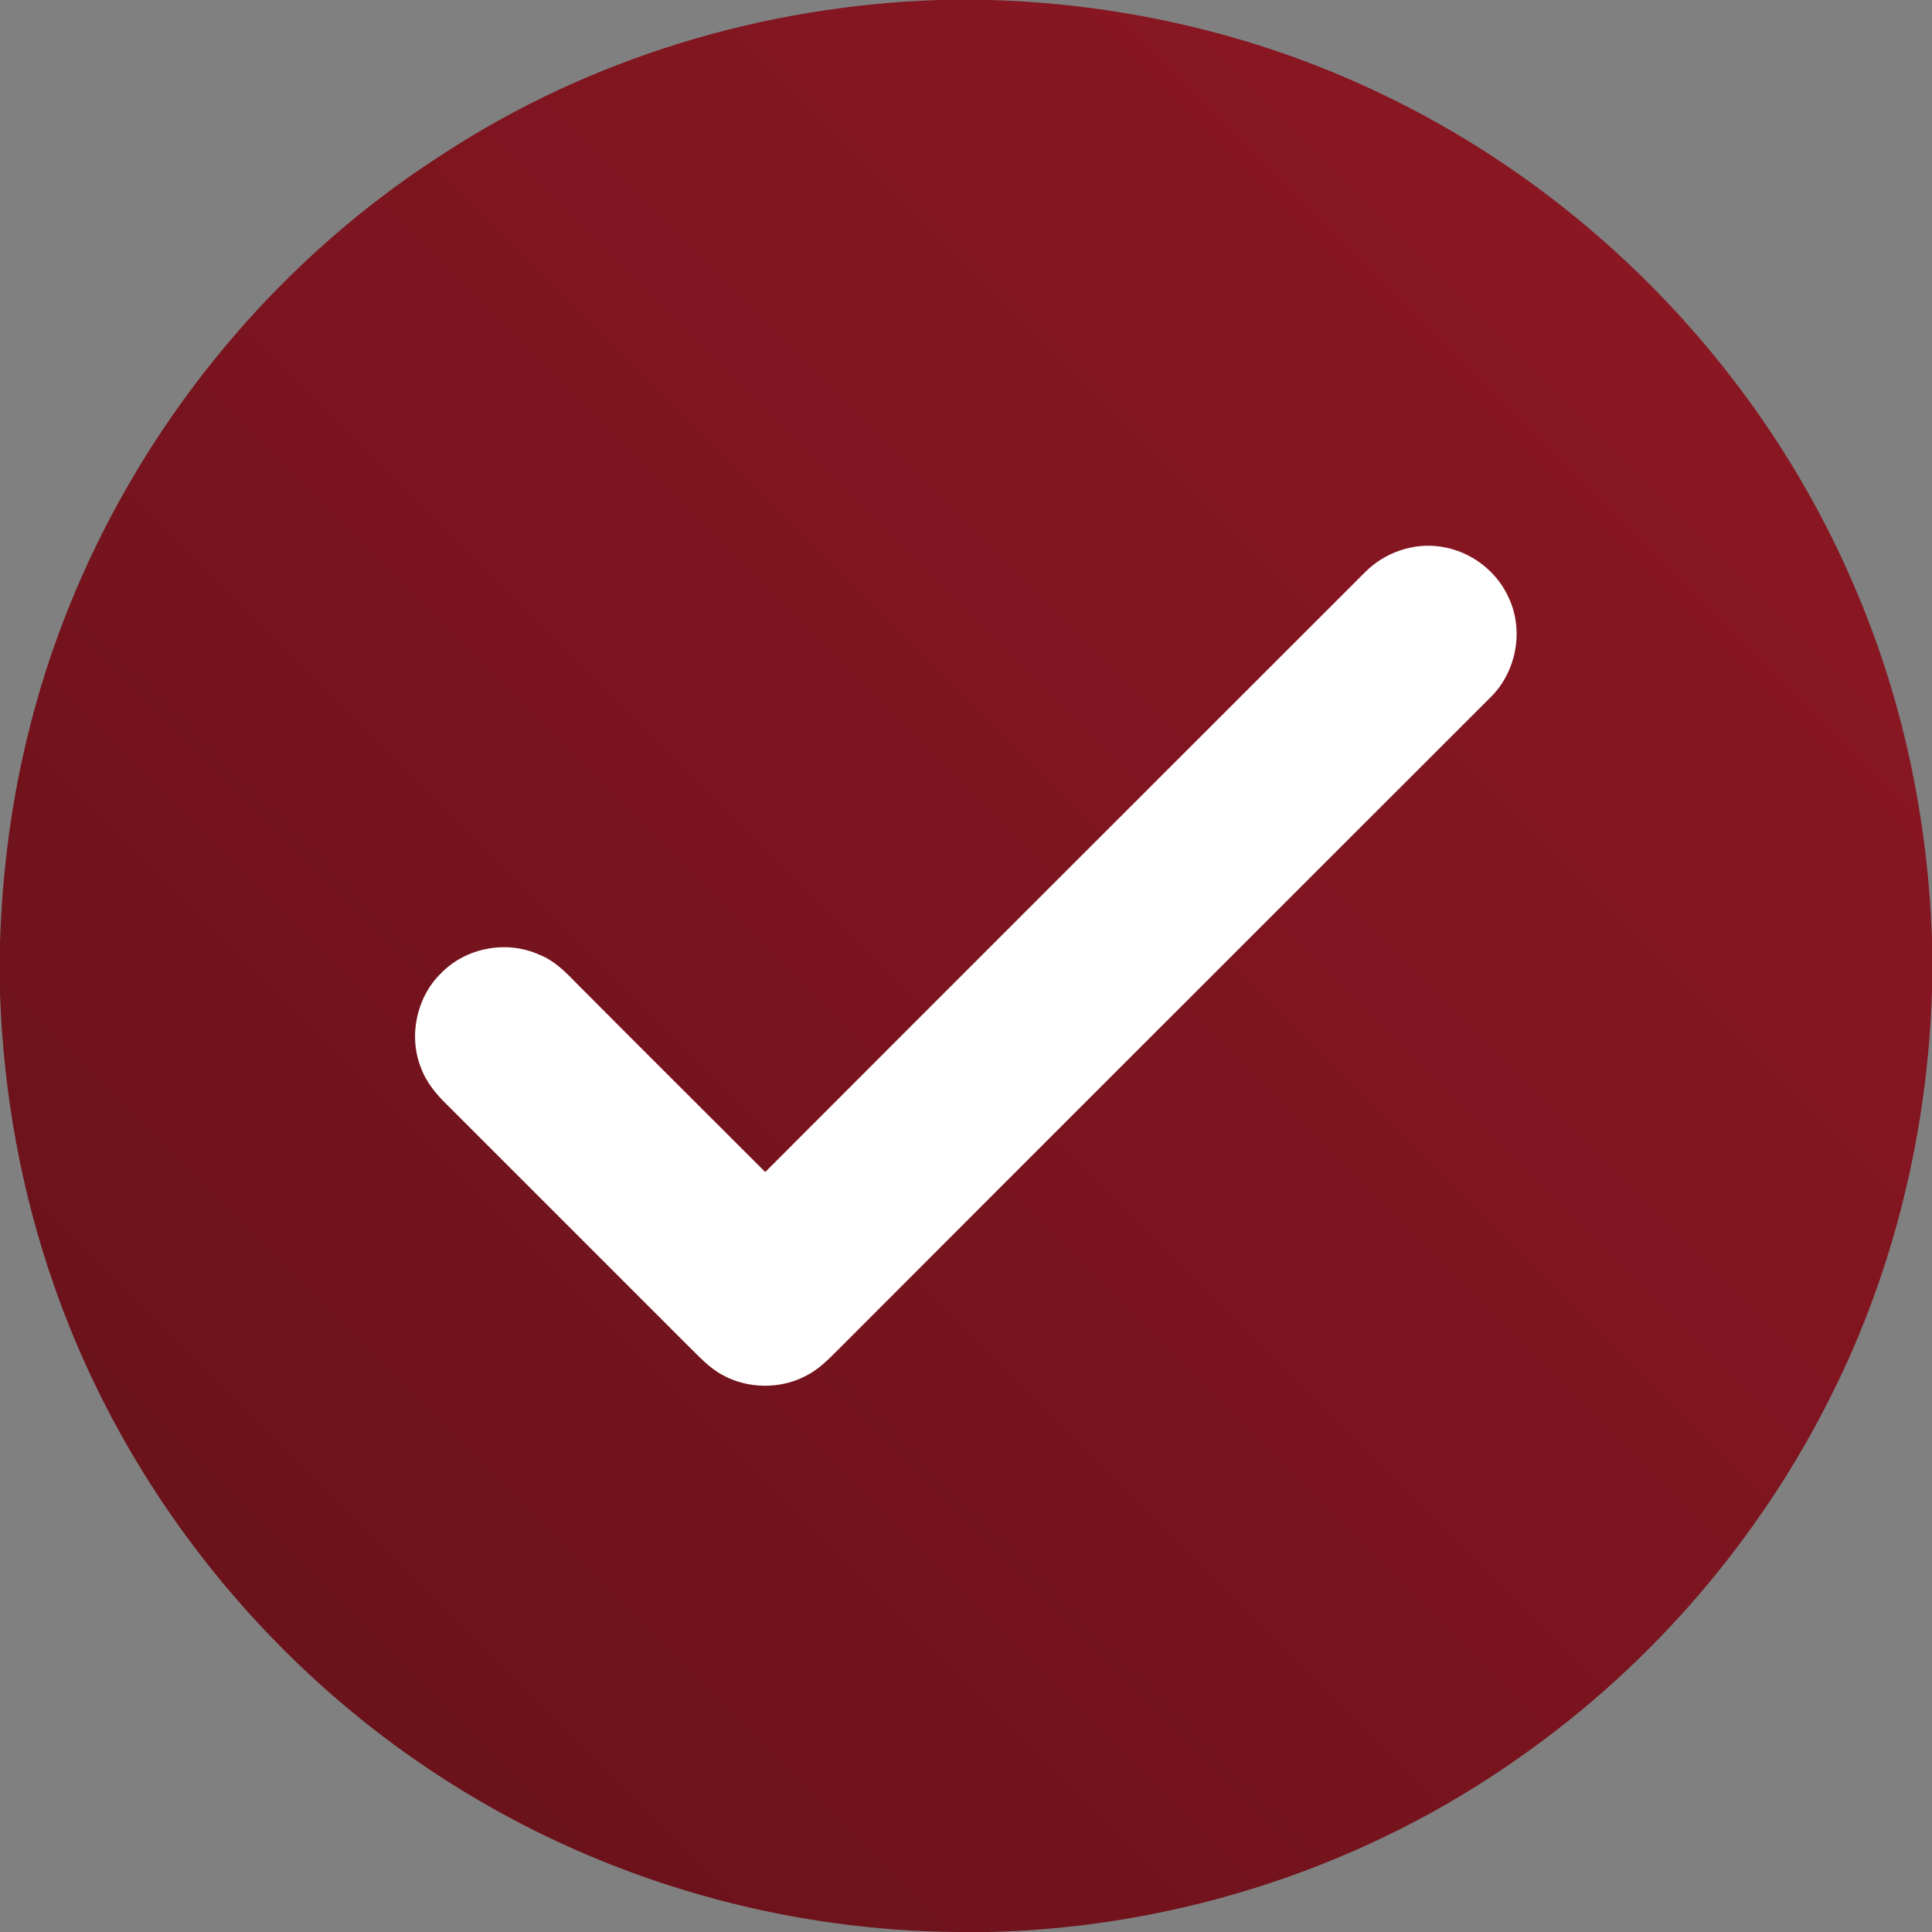 <?xml version="1.0" encoding="UTF-8"?> <svg xmlns="http://www.w3.org/2000/svg" width="512" height="512" viewBox="0 0 512 512" fill="none"><rect x="0" y="0" width="512" height="512" fill="#808080" stroke="none"/><g clip-path="url(#clip0_2111_194)"><path d="M256 56C366.5 56 456 145.5 456 256C456 366.5 366.5 456 256 456C145.5 456 56 366.5 56 256C56 145.5 145.5 56 256 56Z" fill="white"></path><path d="M248.8 0H262.2C298.8 1 335.3 9.7 368.2 25.9C422.7 52.5 467.3 99.1 491.2 154.9C504.1 184.5 510.9 216.7 512 248.9V262.9C510.8 299.7 502 336.4 485.5 369.4C466.6 407.5 438.1 440.8 403.3 465.3C362.3 494.5 312.5 510.8 262.2 512H253.4C210.6 511.6 168 500.3 130.7 479.3C76.9 449.2 34.7 399.1 14.4 340.9C5.6 315.9 0.9 289.6 0 263.2V249.8C0.6 230.7 3.1 211.6 7.8 193.1C23.4 130.7 63.6 75.2 117.6 40.7C156.5 15.3 202.5 1.5 248.8 0ZM361.7 151.7C308.7 204.7 255.7 257.6 202.8 310.6C186.1 293.9 169.3 277.2 152.6 260.4C149.8 257.5 146.8 254.5 142.9 253C134.3 249.1 123.5 251.1 116.9 257.9C110.3 264.3 108.2 274.7 111.6 283.1C113 286.8 115.5 289.9 118.3 292.6C139.6 313.9 160.9 335.2 182.3 356.6C185.2 359.4 187.9 362.5 191.5 364.4C198.2 368.1 206.8 368.2 213.6 364.6C216.8 363 219.4 360.4 221.9 357.9C279.5 300.2 337.2 242.6 394.8 185C401.7 178.4 403.9 167.5 400 158.8C396.9 151.5 389.9 146.1 382 144.9C374.7 143.7 366.9 146.4 361.7 151.7Z" fill="url(#paint0_linear_2111_194)"></path></g><defs><linearGradient id="paint0_linear_2111_194" x1="0" y1="512" x2="512" y2="0" gradientUnits="userSpaceOnUse"><stop stop-color="#651119"></stop><stop offset="1" stop-color="#901824"></stop></linearGradient><clipPath id="clip0_2111_194"><rect width="512" height="512" fill="white"></rect></clipPath></defs></svg> 